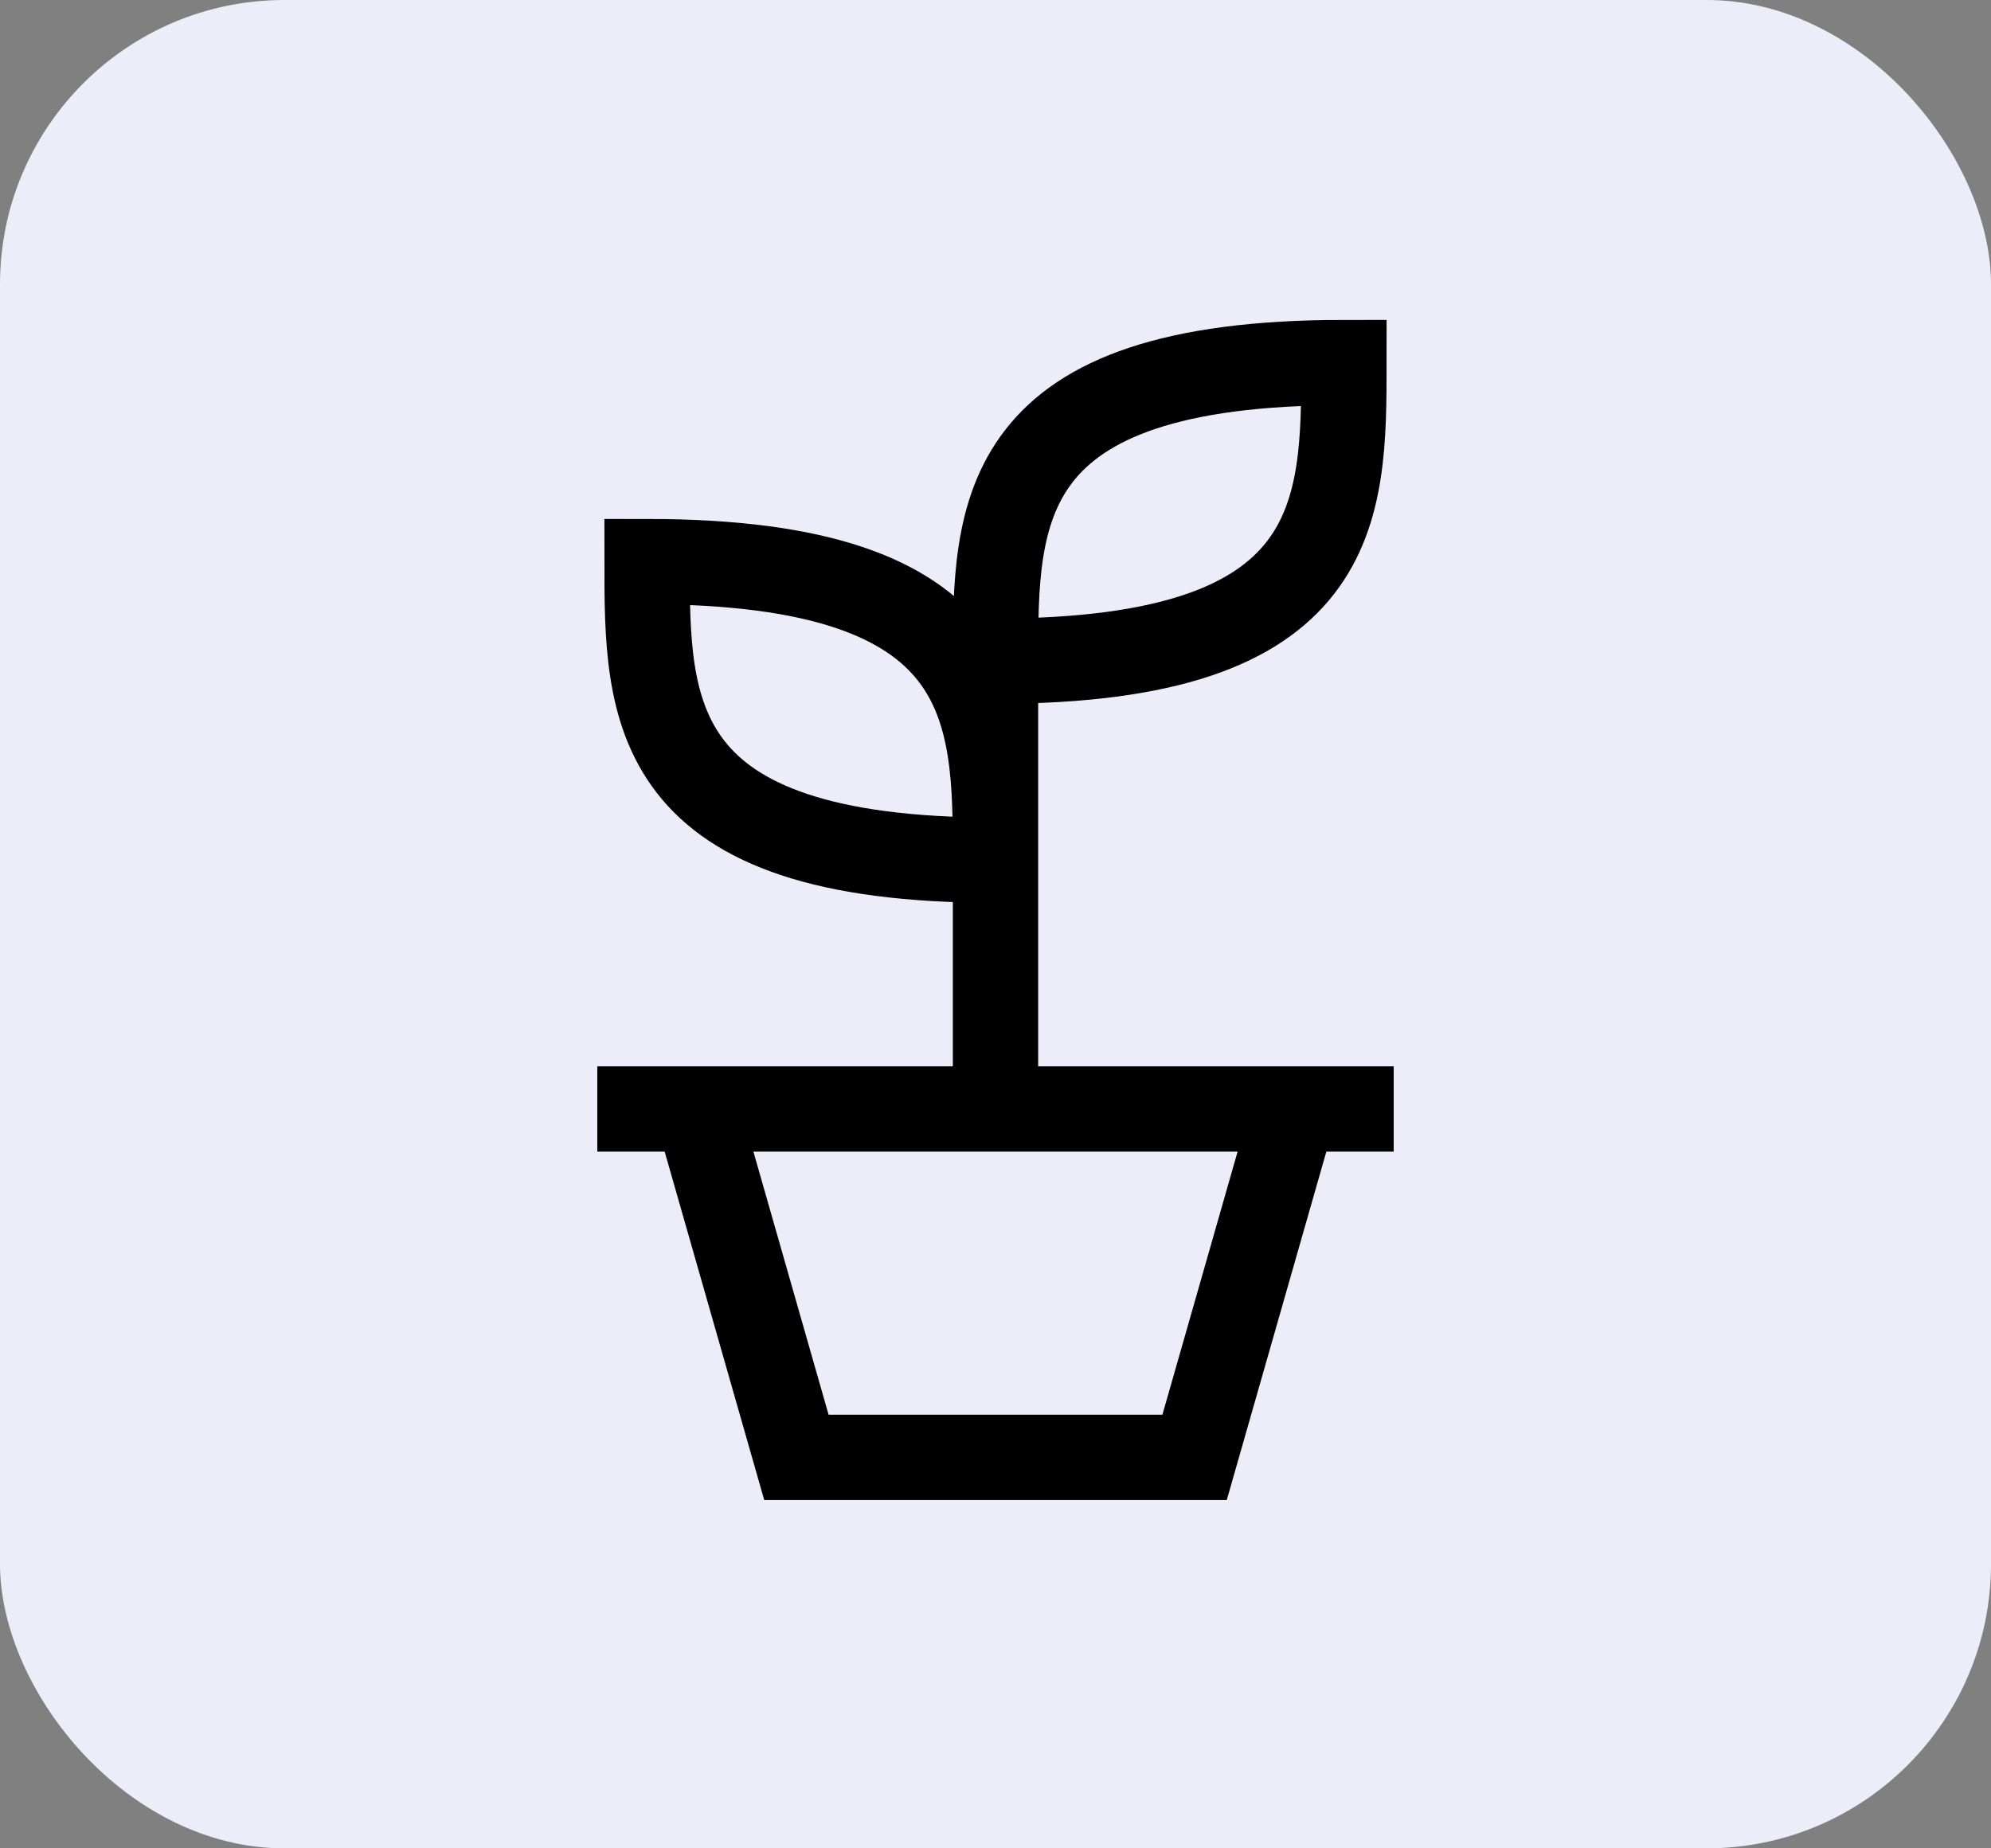 <svg width="70" height="65" viewBox="0 0 70 65" fill="none" xmlns="http://www.w3.org/2000/svg">
<rect x="0" y="0" width="70" height="65" fill="#808080" stroke="none"/>
<rect width="70" height="65" rx="10" fill="#EDEDF9"/>
<path d="M35 39V23.25M35 23.25C35 18 35 12.75 47.25 12.75C47.25 18 47.25 23.25 35 23.25ZM21 39H49M45.5 39L42 51.25H28L24.5 39M35 30.25C35 25 35 19.75 22.75 19.75C22.75 25 22.75 30.25 35 30.25Z" stroke="black" stroke-width="3"/>
</svg>
